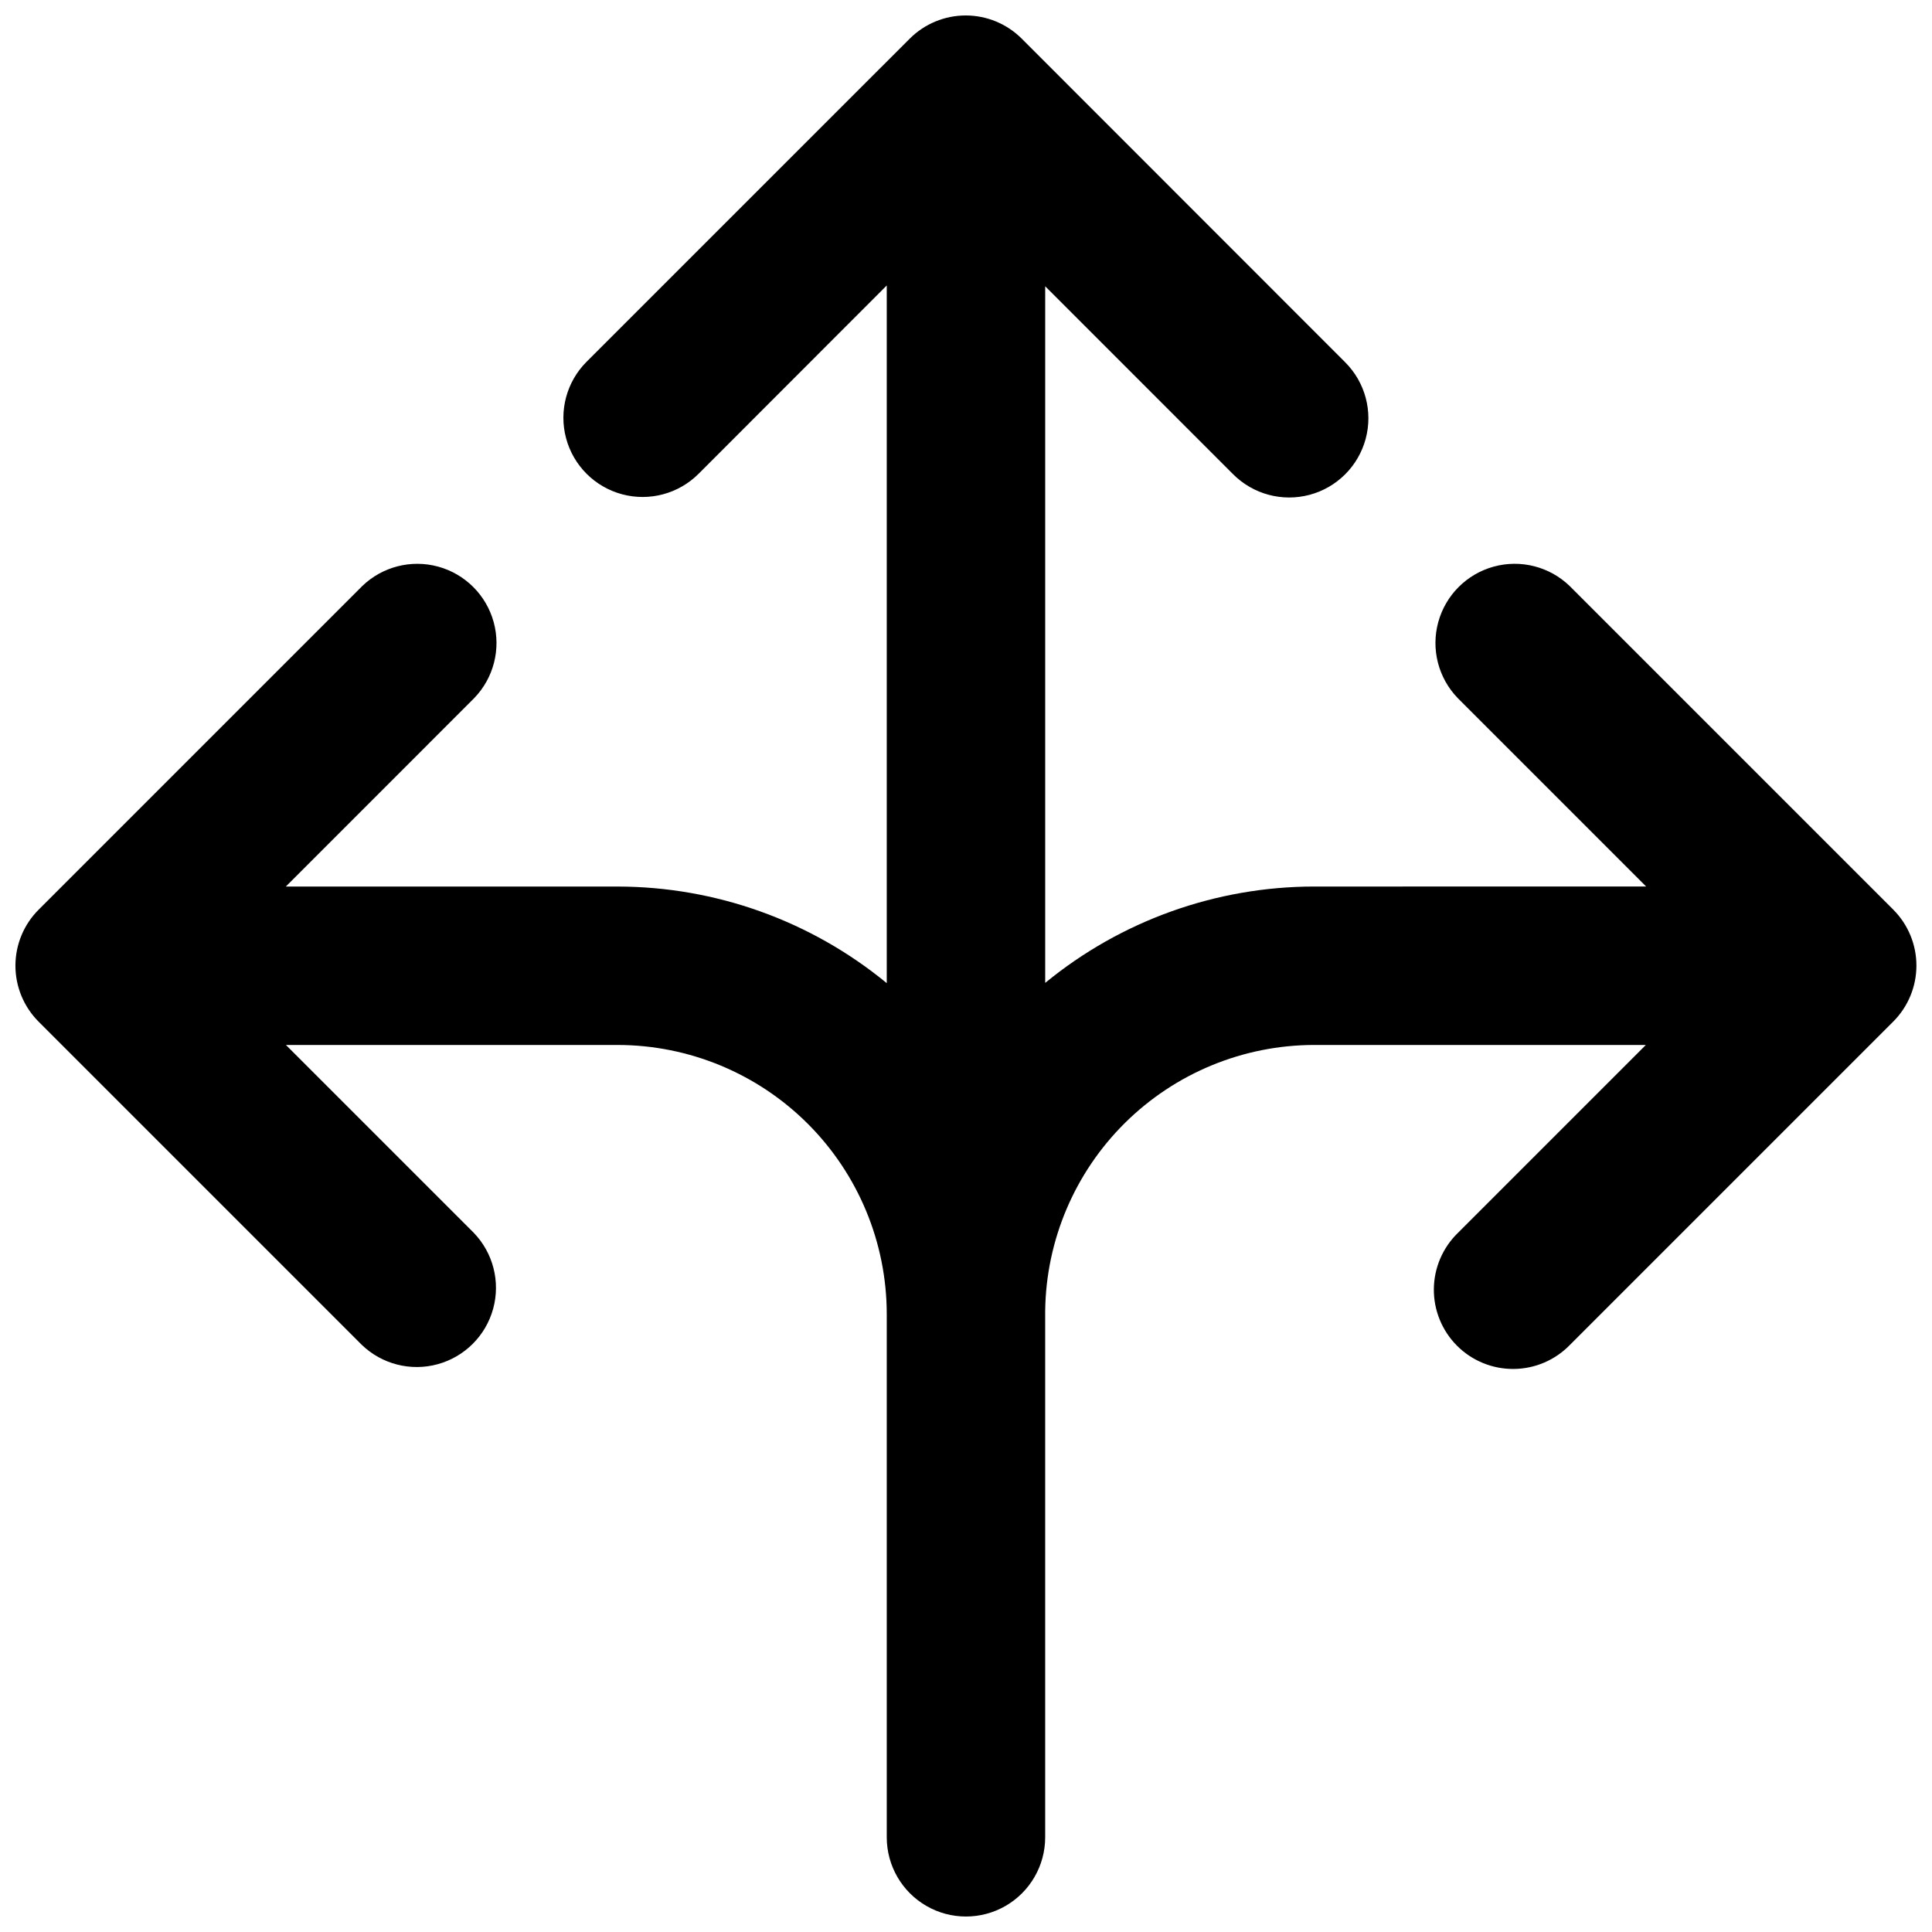 <?xml version="1.0" encoding="UTF-8"?>
<!-- The Best Svg Icon site in the world: iconSvg.co, Visit us! https://iconsvg.co -->
<svg width="800px" height="800px" version="1.1" viewBox="144 144 512 512" xmlns="http://www.w3.org/2000/svg">
 <defs>
  <clipPath id="a">
   <path d="m148.09 148.09h503.81v503.81h-503.81z"/>
  </clipPath>
 </defs>
 <g clip-path="url(#a)">
  <path d="m645.75 385.07-85.766-85.766c-5.332-5.148-12.984-7.106-20.133-5.144-7.148 1.961-12.734 7.547-14.695 14.695-1.961 7.148-0.004 14.801 5.148 20.133l49.941 49.949-87.992 0.004c-25.992 0.02-51.176 9.043-71.266 25.535v-184.61l49.812 49.824c5.301 5.305 13.031 7.375 20.277 5.438 7.242-1.941 12.902-7.598 14.844-14.844 1.945-7.242-0.125-14.973-5.43-20.277l-85.719-85.762c-3.938-3.938-9.277-6.148-14.844-6.148-5.562 0-10.902 2.211-14.84 6.148l-85.637 85.625c-5.301 5.305-7.371 13.035-5.43 20.277 1.941 7.246 7.602 12.902 14.848 14.844 7.242 1.938 14.973-0.133 20.273-5.438l49.859-49.898v184.89c-20.094-16.523-45.297-25.57-71.312-25.598h-87.945l49.941-49.949v-0.004c5.148-5.332 7.106-12.984 5.144-20.133-1.961-7.148-7.547-12.734-14.695-14.695-7.148-1.961-14.801-0.004-20.133 5.144l-85.762 85.766c-3.938 3.934-6.148 9.273-6.148 14.84 0 5.566 2.211 10.906 6.148 14.844l85.625 85.625c5.332 5.148 12.984 7.106 20.133 5.144 7.148-1.961 12.734-7.543 14.695-14.695 1.961-7.148 0.004-14.801-5.144-20.133l-49.773-49.773h87.957c18.895 0.031 37.004 7.547 50.363 20.906 13.359 13.359 20.879 31.469 20.906 50.363v0.41 138.3c0 7.5 4 14.43 10.496 18.18 6.492 3.75 14.496 3.75 20.992 0 6.492-3.75 10.496-10.68 10.496-18.18v-139.52c0.238-18.746 7.844-36.645 21.172-49.828 13.328-13.184 31.305-20.594 50.051-20.633h87.957l-49.773 49.773h0.004c-4.051 3.914-6.359 9.285-6.41 14.918-0.047 5.629 2.168 11.043 6.148 15.027 3.981 3.981 9.395 6.195 15.027 6.144 5.629-0.047 11.004-2.356 14.918-6.406l85.625-85.625c3.941-3.934 6.16-9.27 6.168-14.836 0.008-5.566-2.195-10.906-6.125-14.848z"/>
 </g>
</svg>